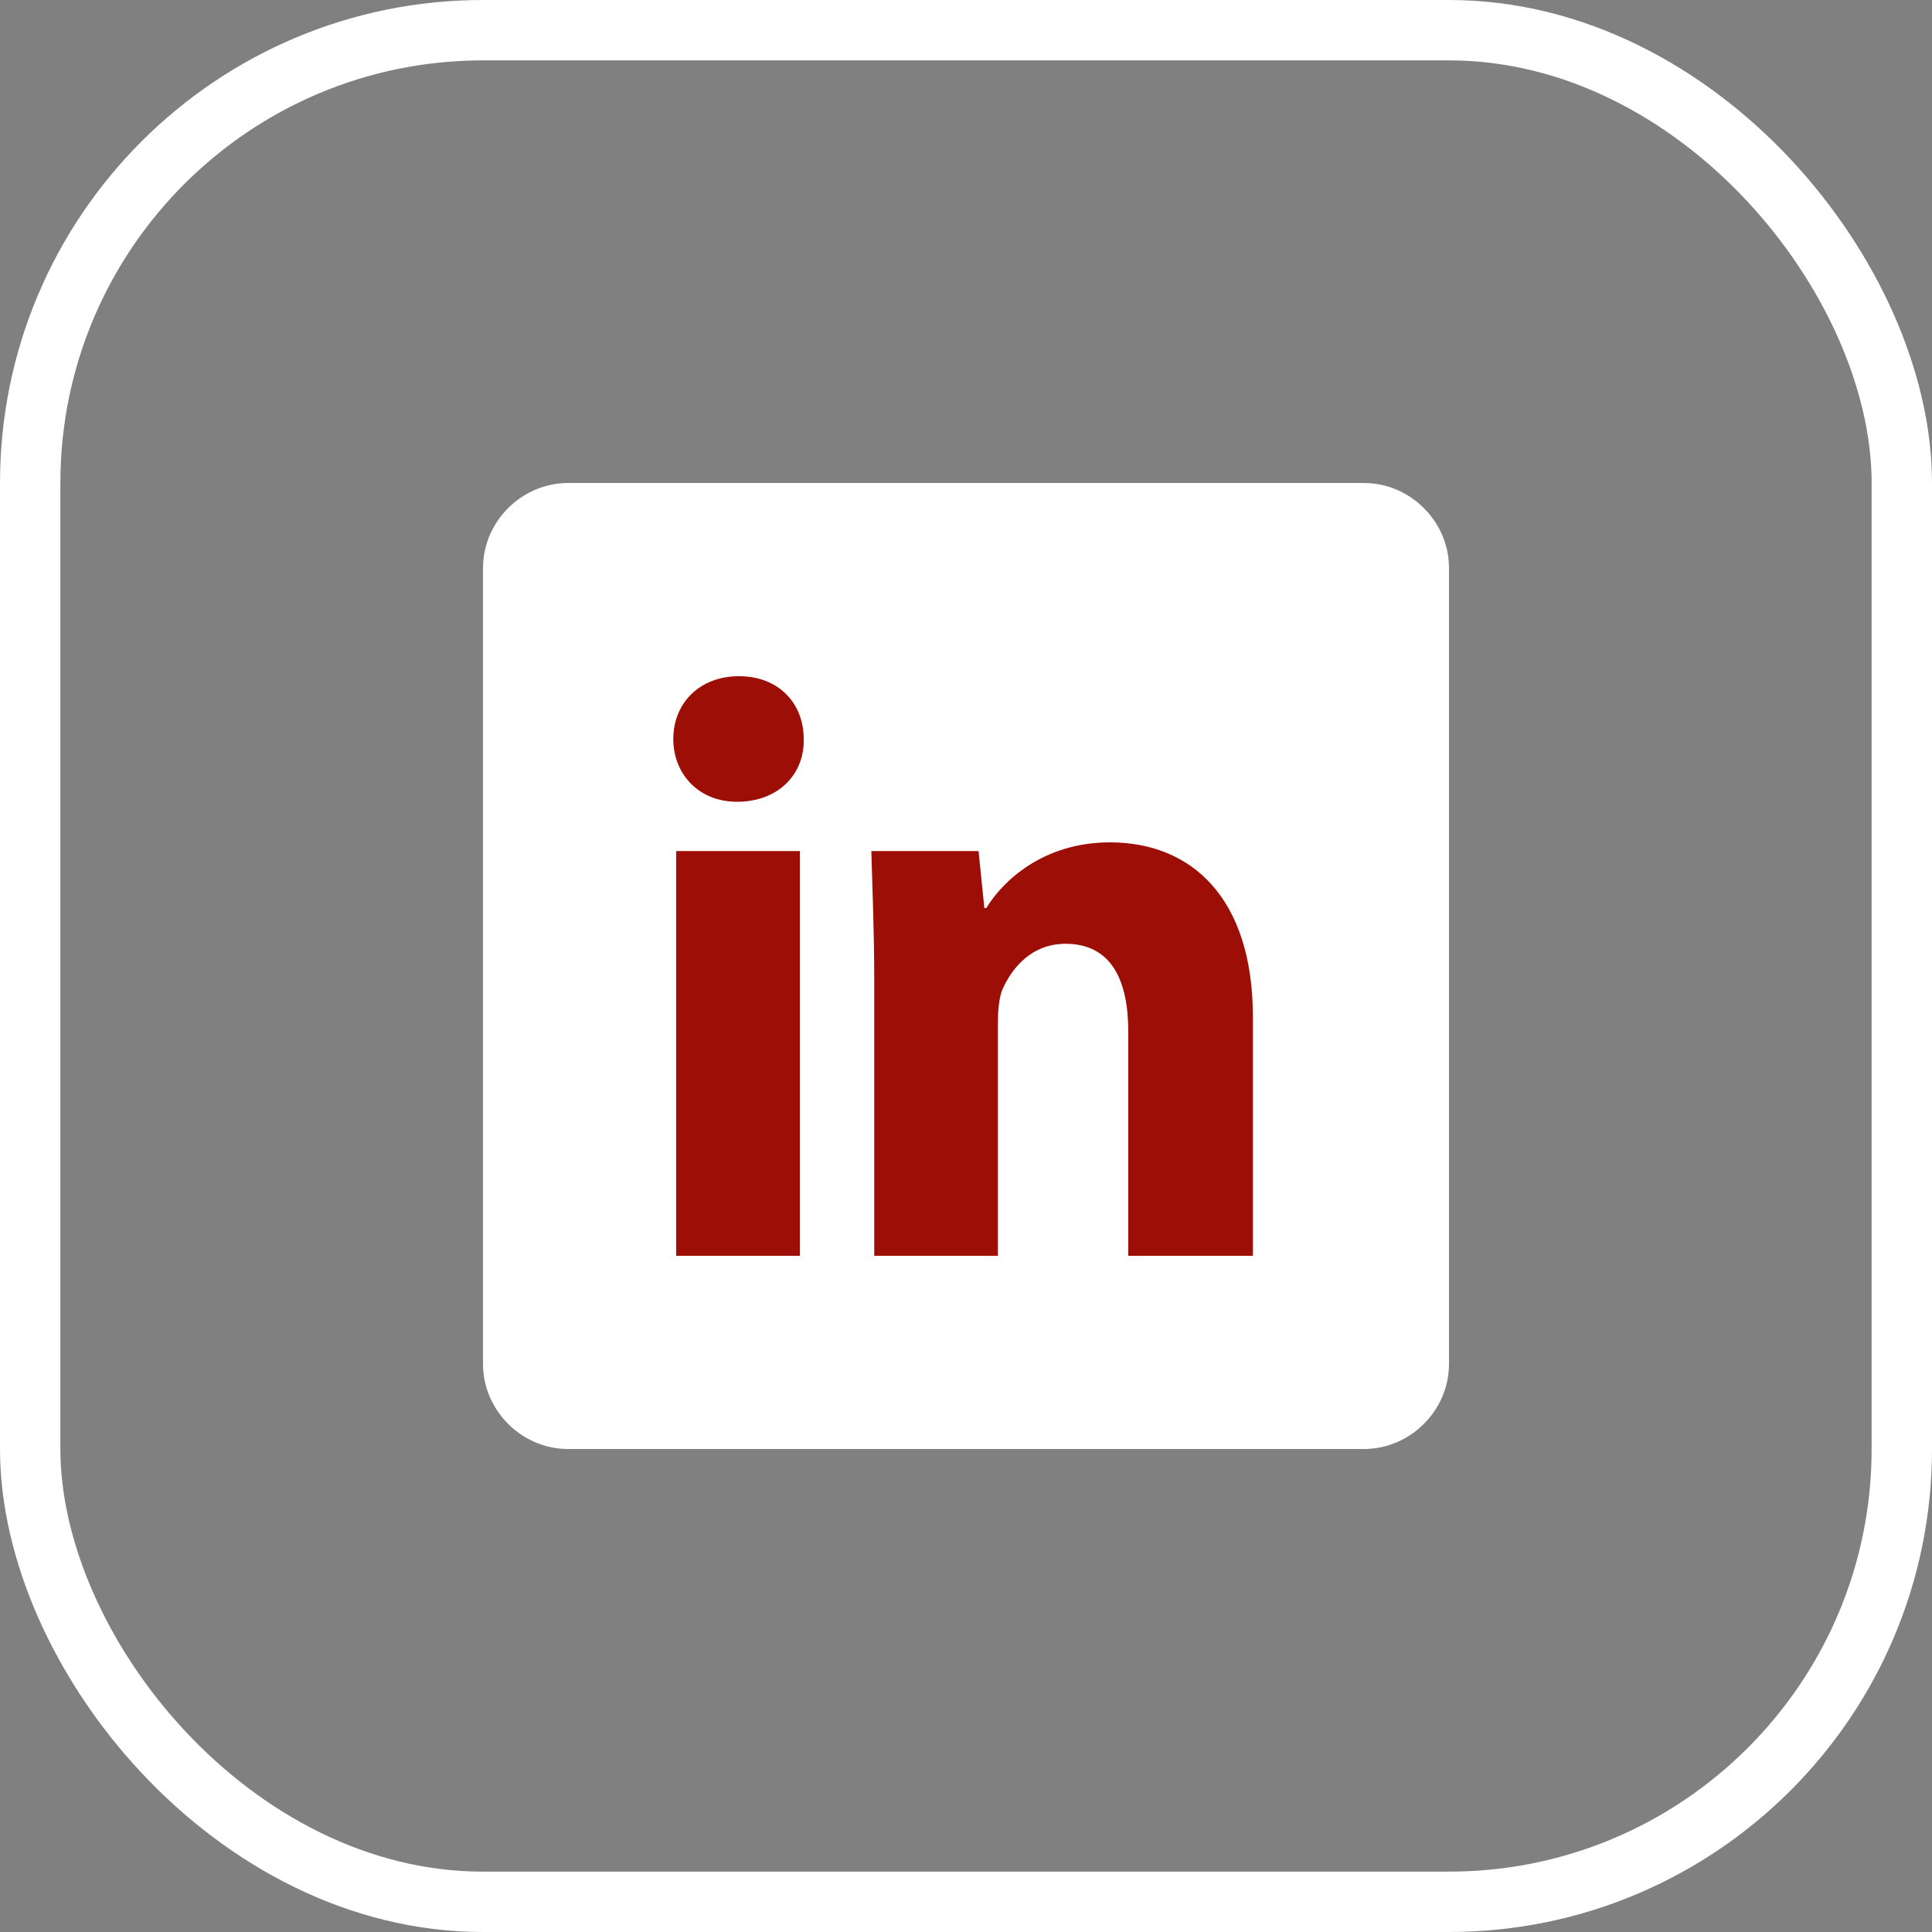 <svg width="32" height="32" viewBox="0 0 32 32" fill="none" xmlns="http://www.w3.org/2000/svg">
<rect x="0" y="0" width="32" height="32" fill="#808080" stroke="none"/>
<rect x="0.5" y="0.5" width="31" height="31" rx="7.5" stroke="white"/>
<g clip-path="url(#clip0_81_3597)">
<path d="M10.576 10.779H21.356V21.491H10.576V10.779Z" fill="#9D0E06"/>
<path d="M11.2 20.8V14.096H13.248V20.8H11.2ZM13.312 12.24C13.328 12.816 12.896 13.28 12.208 13.28C11.568 13.28 11.152 12.816 11.152 12.24C11.152 11.648 11.584 11.2 12.24 11.2C12.896 11.2 13.312 11.648 13.312 12.24ZM18.688 20.8V17.088C18.688 16.224 18.4 15.632 17.648 15.632C17.088 15.632 16.752 16.032 16.592 16.416C16.544 16.56 16.528 16.752 16.528 16.944V20.8H14.48V16.24C14.48 15.408 14.448 14.704 14.432 14.096H16.208L16.304 15.04H16.336C16.608 14.592 17.28 13.952 18.384 13.952C19.728 13.952 20.752 14.864 20.752 16.848V20.8H18.688ZM24 9.408C24 8.64 23.36 8 22.592 8H9.408C8.64 8 8 8.64 8 9.408V22.592C8 23.36 8.64 24 9.408 24H22.592C23.36 24 24 23.36 24 22.592V9.408Z" fill="white"/>
</g>
<defs>
<clipPath id="clip0_81_3597">
<rect width="16" height="16" fill="white" transform="translate(8 8)"/>
</clipPath>
</defs>
</svg>
